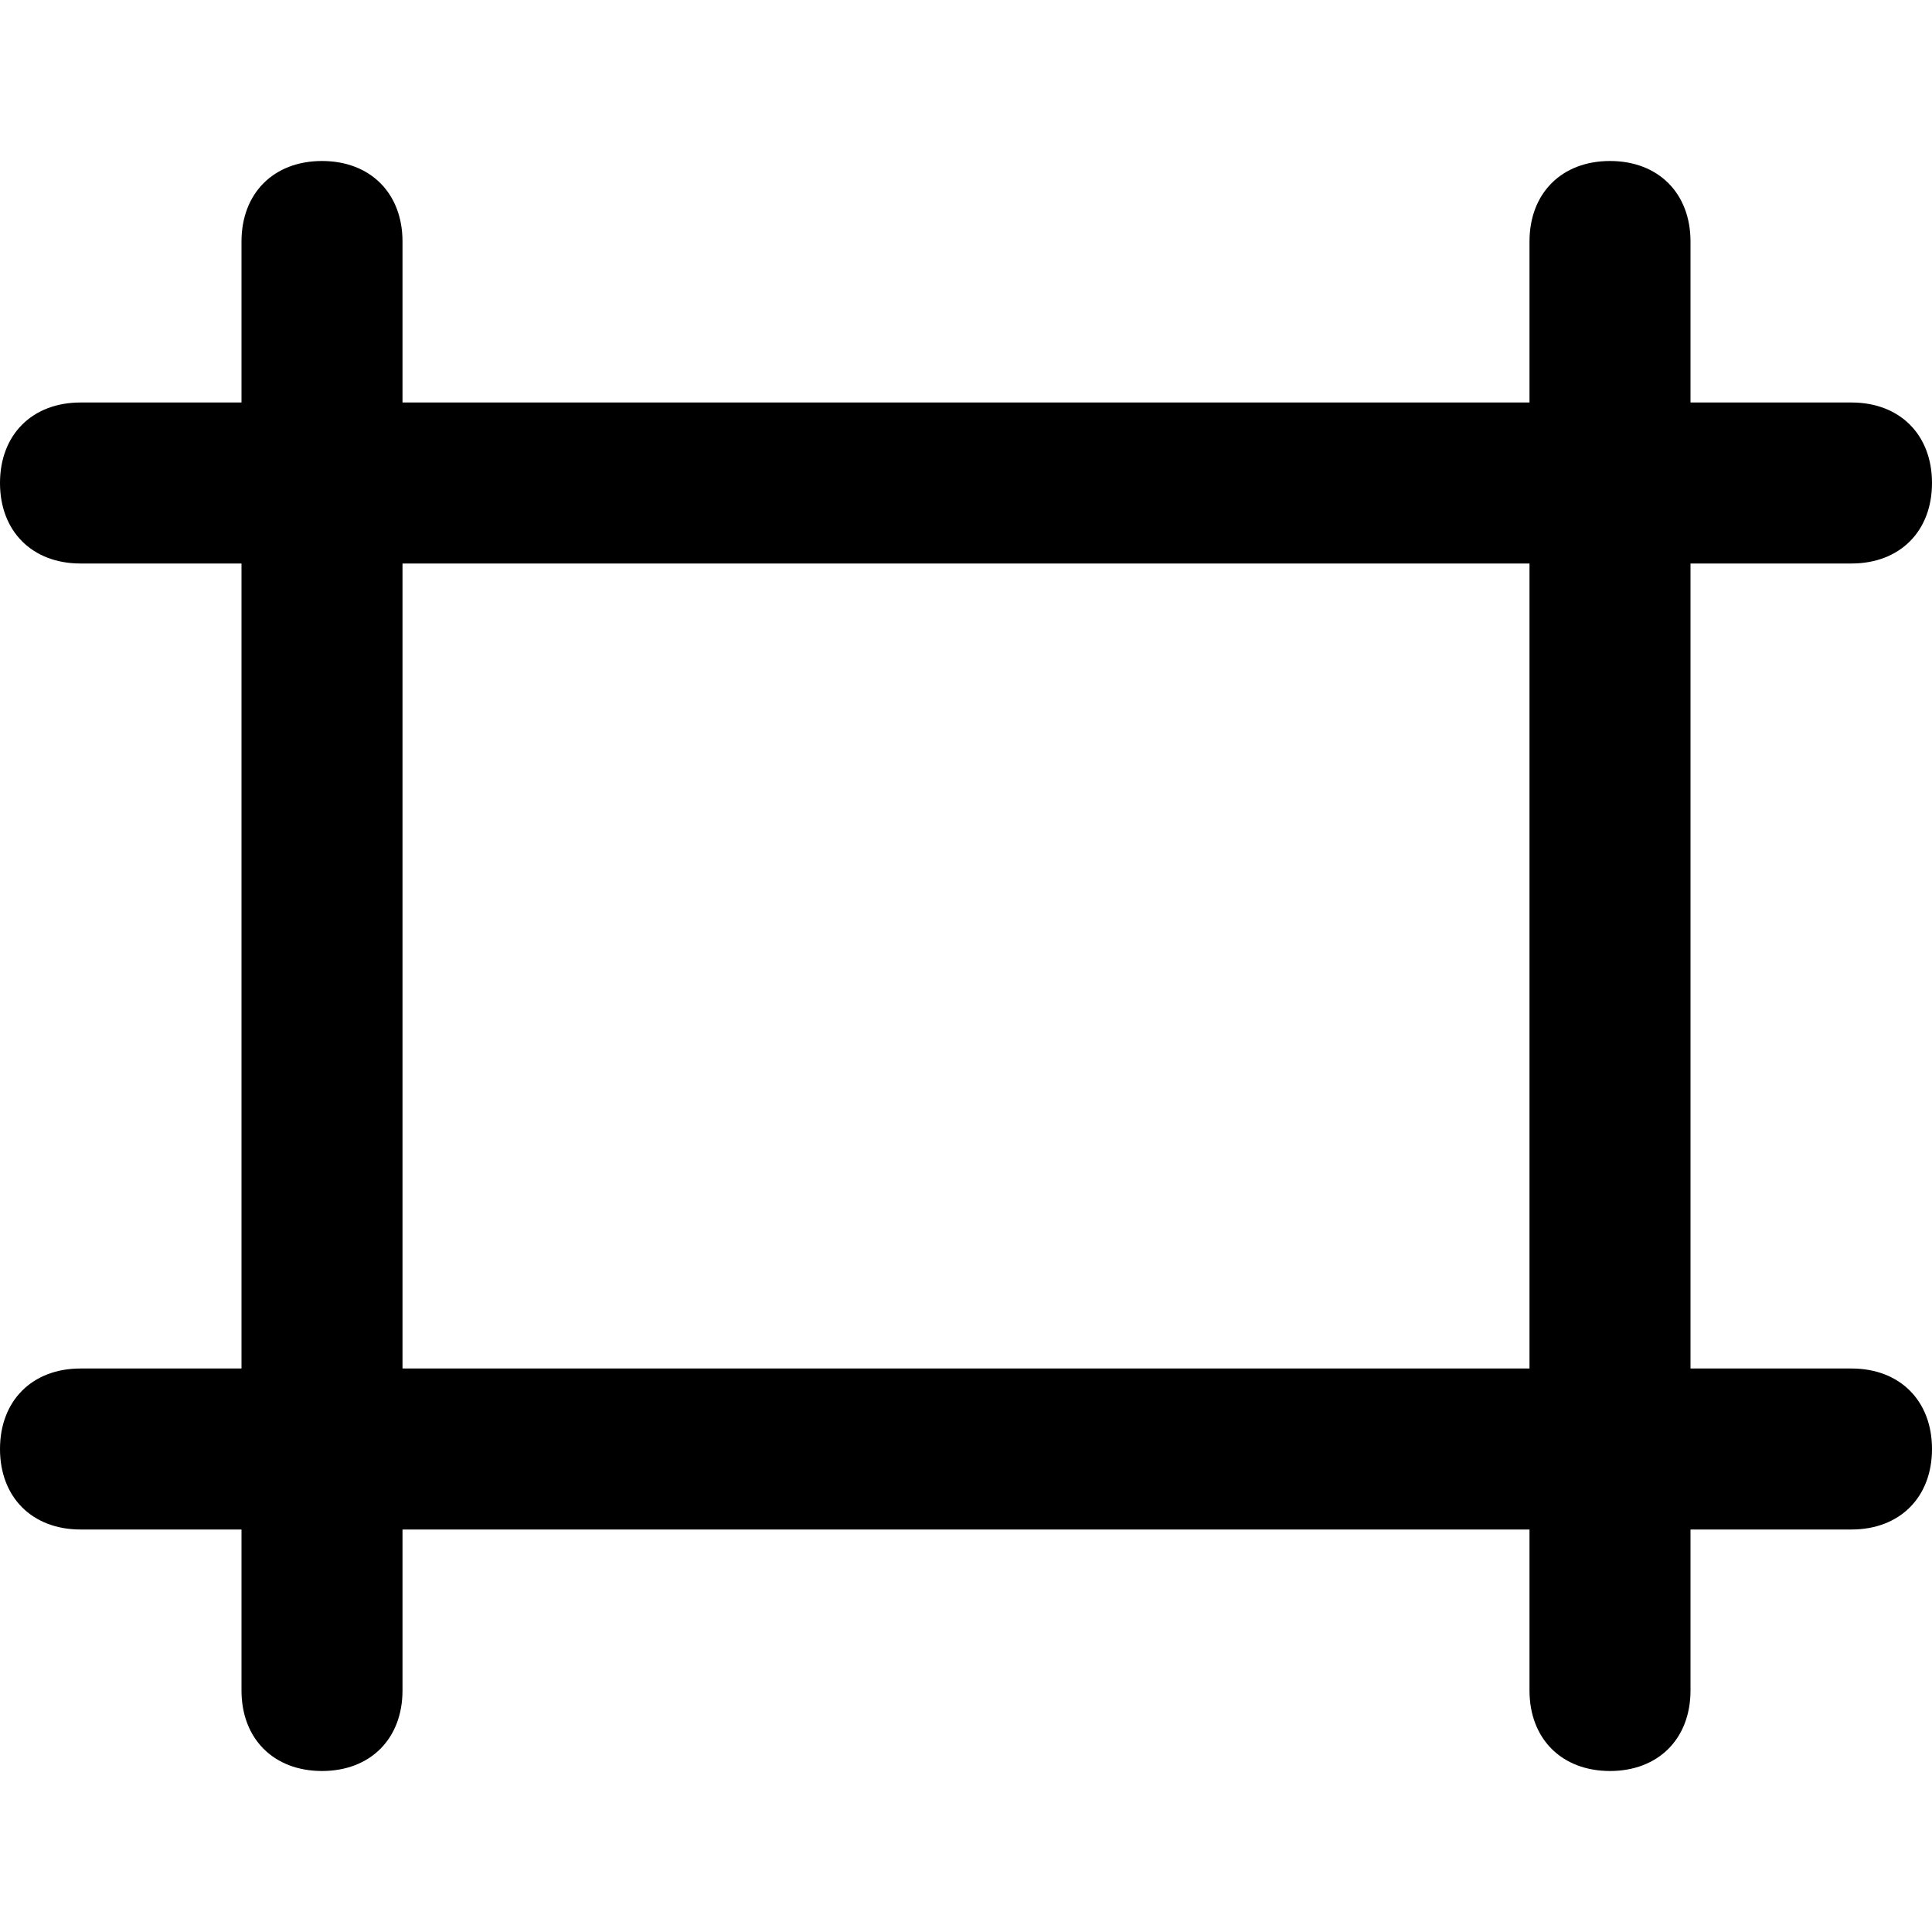 <?xml version="1.0" encoding="utf-8"?>
<!-- Generator: Adobe Illustrator 18.1.0, SVG Export Plug-In . SVG Version: 6.00 Build 0)  -->
<!DOCTYPE svg PUBLIC "-//W3C//DTD SVG 1.1//EN" "http://www.w3.org/Graphics/SVG/1.1/DTD/svg11.dtd">
<svg version="1.1" id="Layer_1" xmlns:x="http://ns.adobe.com/Extensibility/1.0/" xmlns:i="http://ns.adobe.com/AdobeIllustrator/10.0/" xmlns:graph="http://ns.adobe.com/Graphs/1.0/"
	 xmlns="http://www.w3.org/2000/svg" xmlns:xlink="http://www.w3.org/1999/xlink" x="0px" y="0px" width="24px" height="24px"
	 viewBox="0 0 24 24" enable-background="new 0 0 24 24" xml:space="preserve">
<g>
	<g>
		<g>
			<path d="M4,22c-0.6,0-1-0.4-1-1V3c0-0.6,0.4-1,1-1s1,0.4,1,1v18C5,21.6,4.6,22,4,22z"/>
		</g>
	</g>
	<g>
		<g>
			<path d="M20,22c-0.6,0-1-0.4-1-1V3c0-0.6,0.4-1,1-1s1,0.4,1,1v18C21,21.6,20.6,22,20,22z"/>
		</g>
	</g>
	<g>
		<g>
			<path d="M23,7H1C0.4,7,0,6.6,0,6s0.4-1,1-1h22c0.6,0,1,0.4,1,1S23.6,7,23,7z"/>
		</g>
	</g>
	<g>
		<g>
			<path d="M23,19H1c-0.6,0-1-0.4-1-1s0.4-1,1-1h22c0.6,0,1,0.4,1,1S23.6,19,23,19z"/>
		</g>
	</g>
</g>
</svg>
